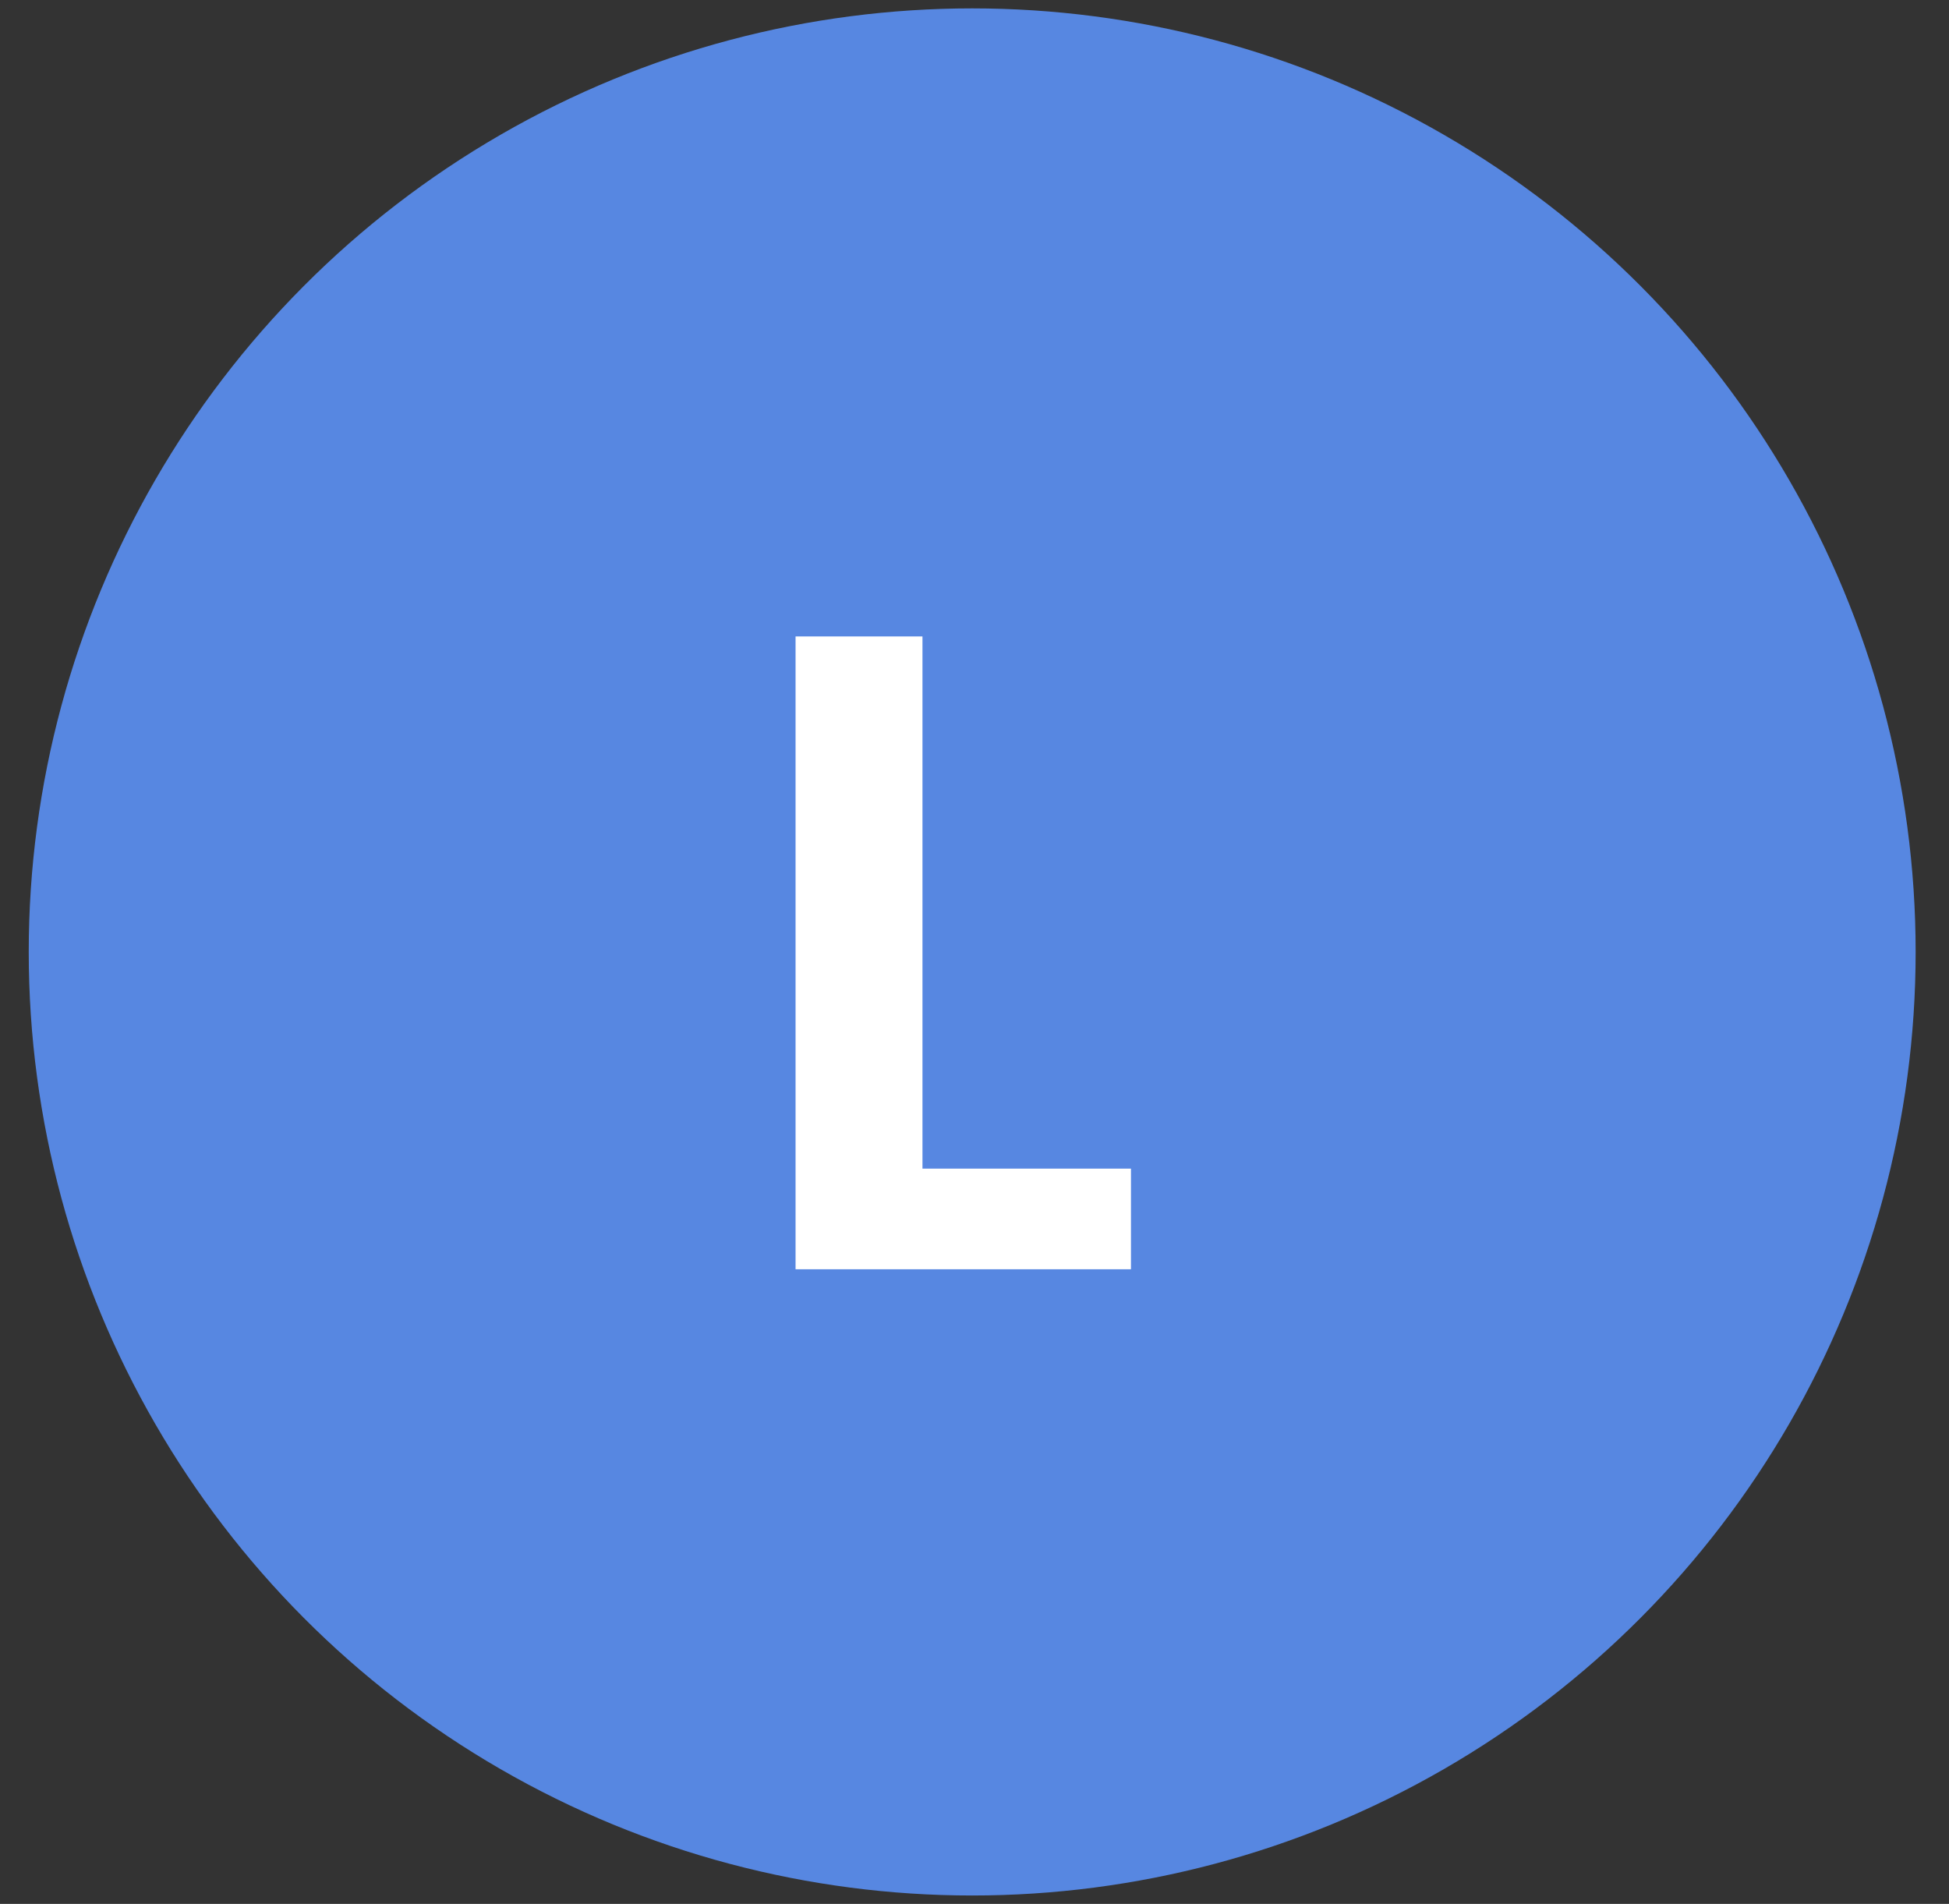<?xml version="1.0" encoding="UTF-8"?> <svg xmlns="http://www.w3.org/2000/svg" width="43" height="42" viewBox="0 0 43 42" fill="none"><rect x="0" y="0" width="43" height="42" fill="#333333" stroke="none"/><circle cx="21.449" cy="21" r="20.815" fill="#5787E1"></circle><path d="M20.352 25.78H24.952V28H17.552V14.04H20.352V25.78Z" fill="white"></path></svg> 